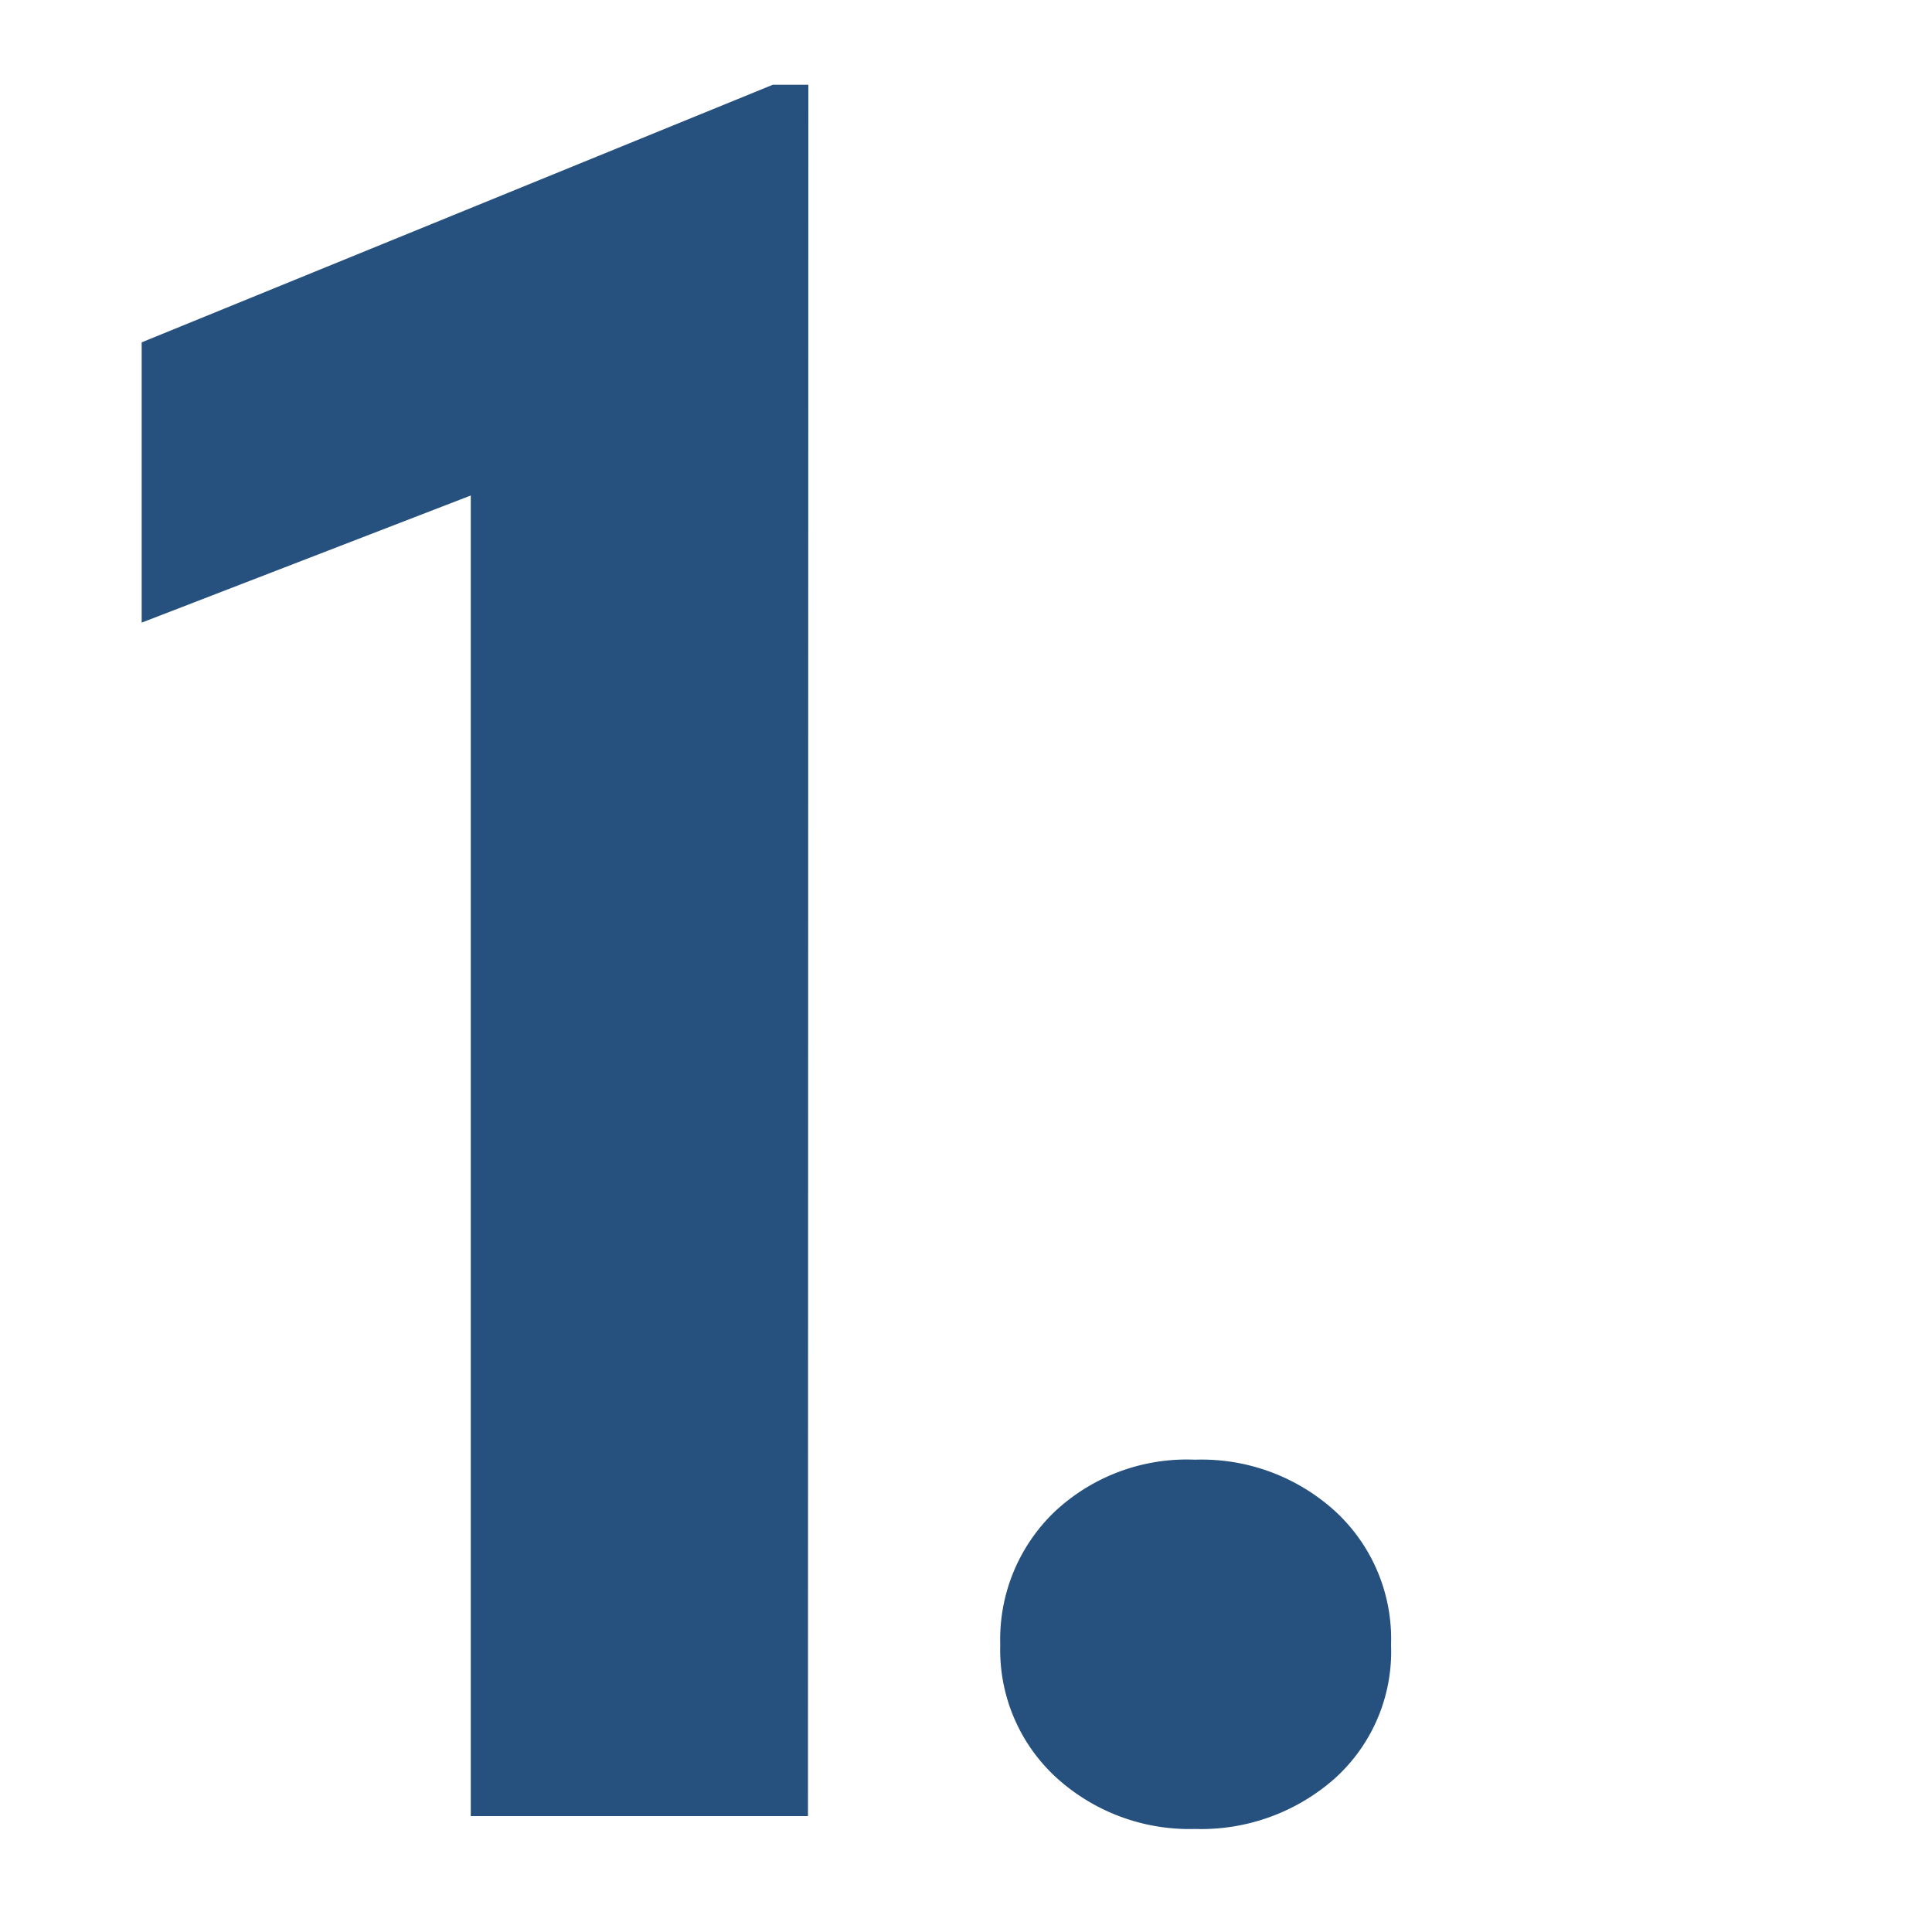 <svg id="Livello_1" data-name="Livello 1" xmlns="http://www.w3.org/2000/svg" viewBox="0 0 150 150"><defs><style>.cls-1{fill:#26507e;}</style></defs><path class="cls-1" d="M62.73,141H36.55V38.47L11,48.34V26.58l49-20h2.76Z"/><path class="cls-1" d="M77.66,127.71a13.72,13.72,0,0,1,4.2-10.32,15,15,0,0,1,10.92-4.06,15.41,15.41,0,0,1,10.88,4A13.47,13.47,0,0,1,108,127.71a13.26,13.26,0,0,1-4.37,10.37A15.64,15.64,0,0,1,92.78,142,15.35,15.35,0,0,1,82,138,13.43,13.43,0,0,1,77.66,127.71Z"/></svg>